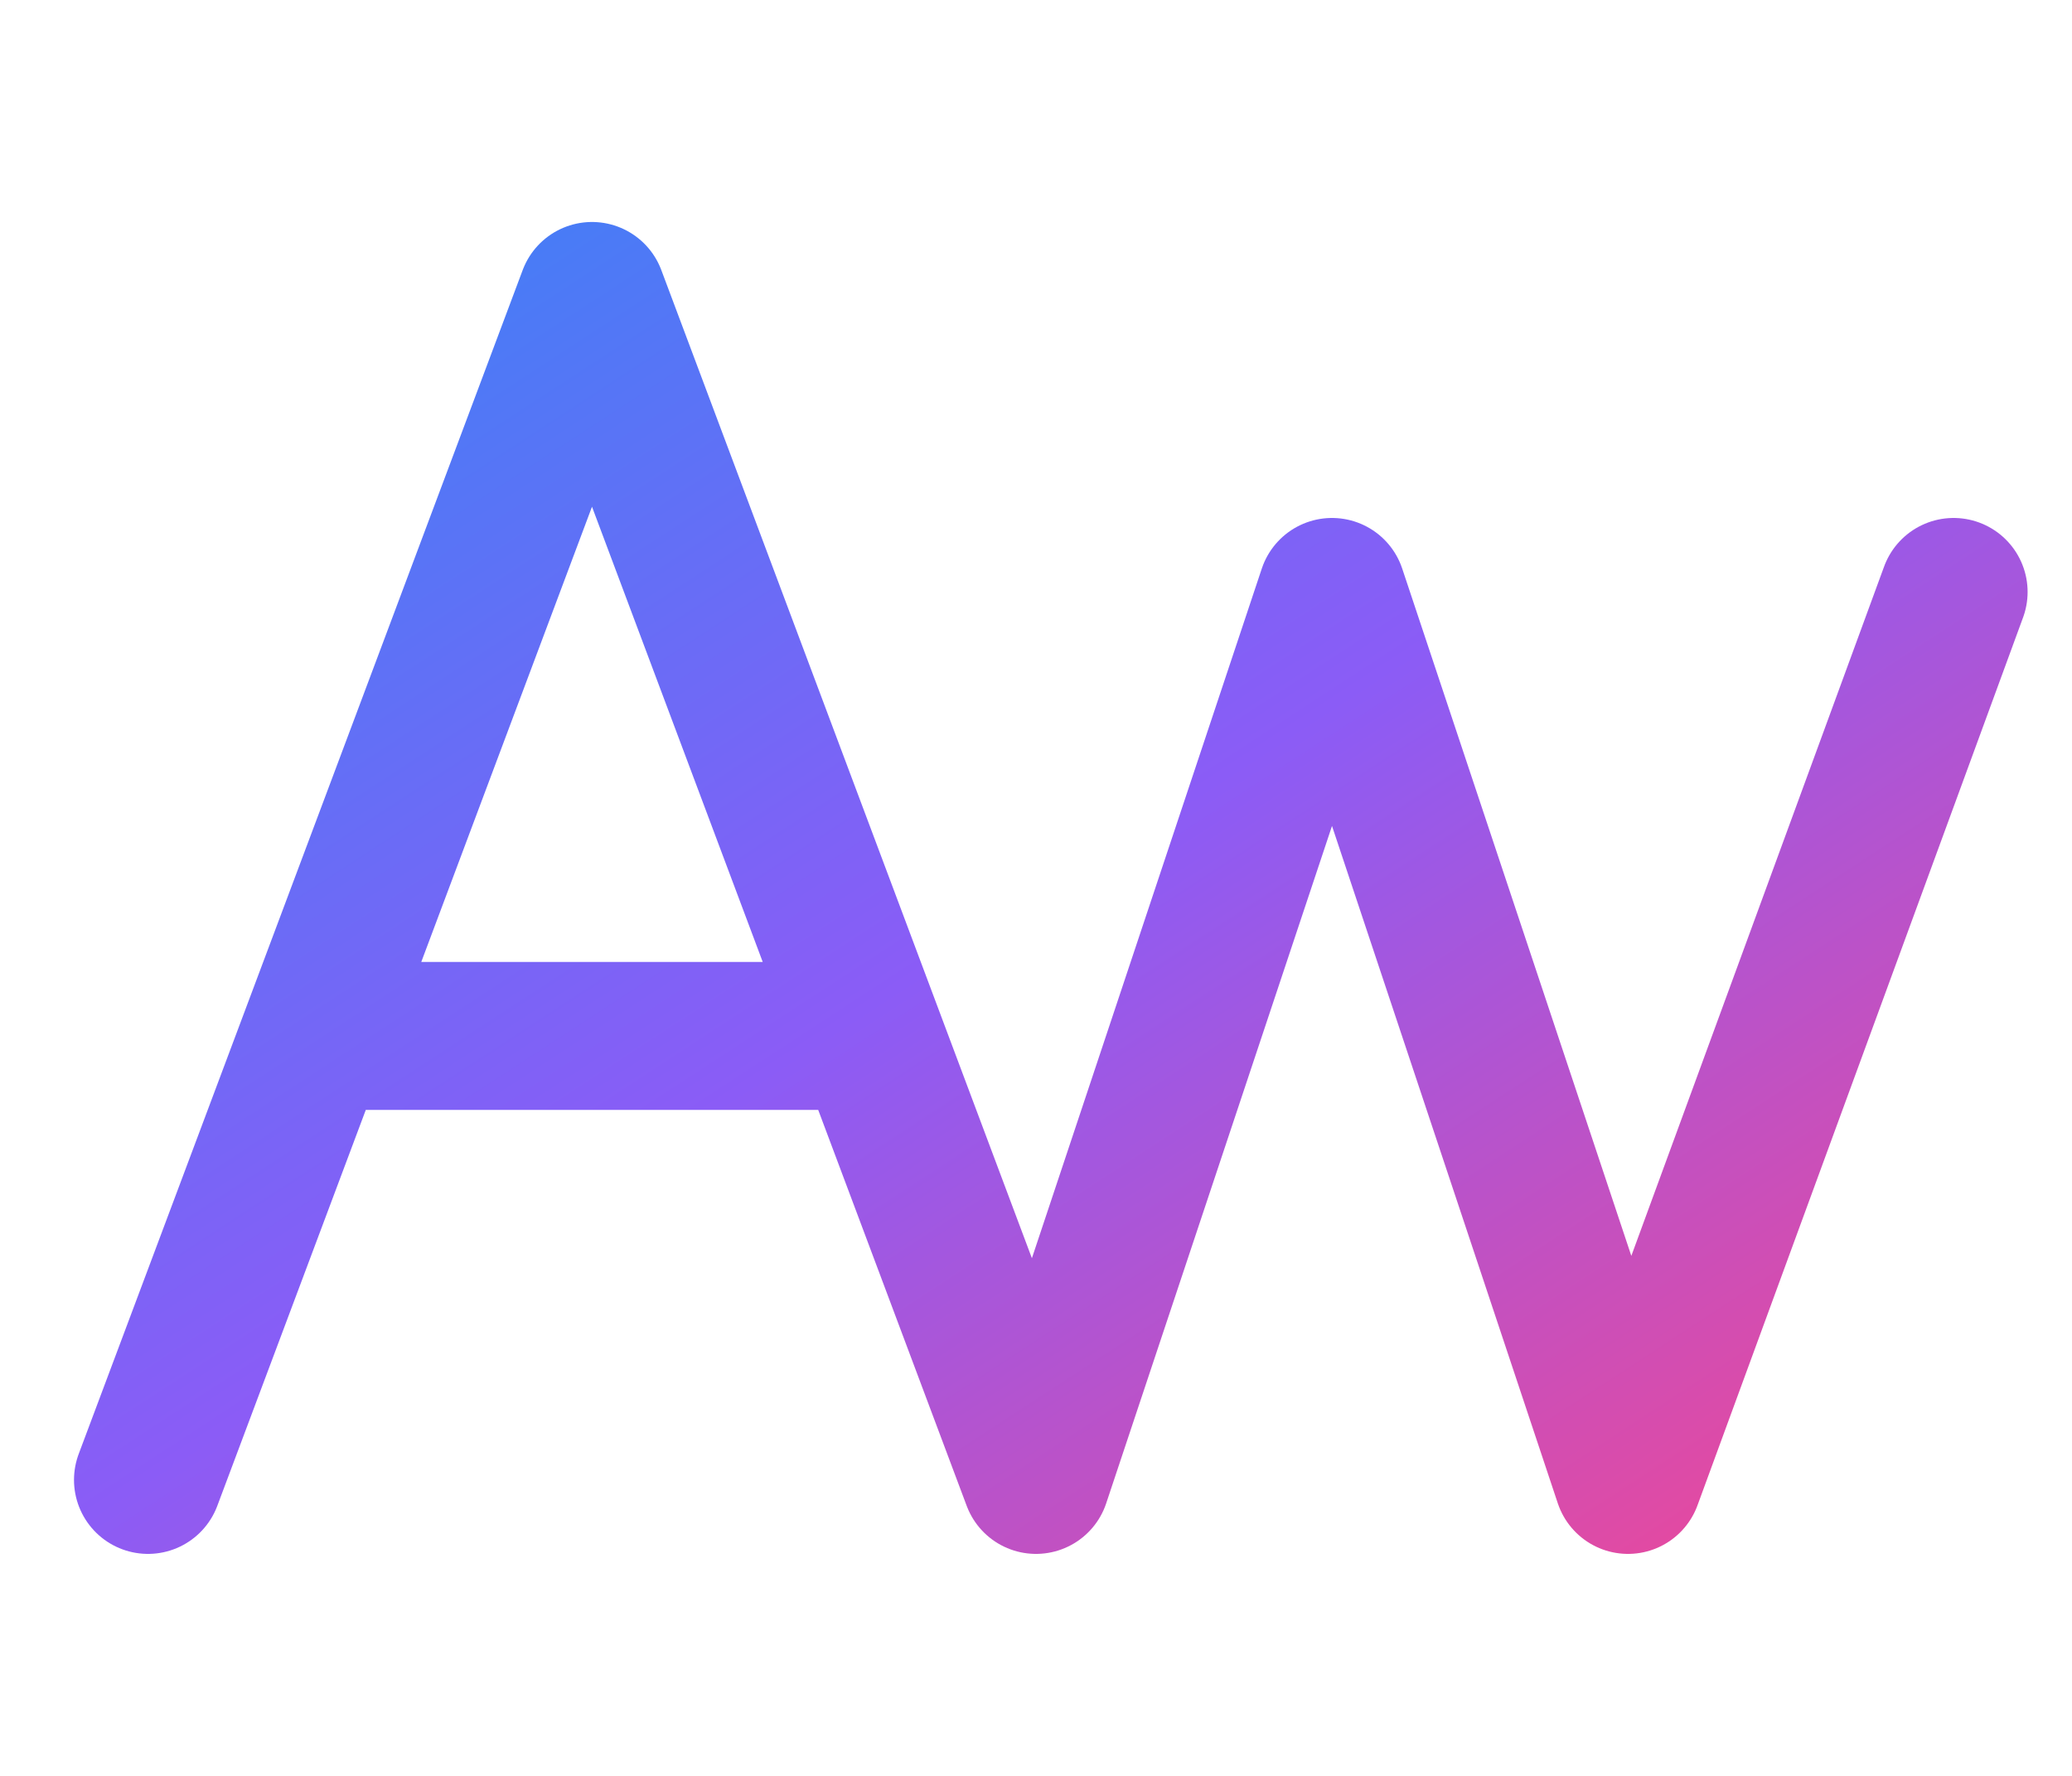 <svg xmlns="http://www.w3.org/2000/svg" viewBox="0 0 70 60" width="70" height="60">
  <defs>
    <linearGradient id="faviconGradient" x1="0%" y1="0%" x2="100%" y2="100%">
      <stop offset="0%" stop-color="#3b82f6" />
      <stop offset="50%" stop-color="#8b5cf6" />
      <stop offset="100%" stop-color="#ec4899" />
    </linearGradient>
  </defs>
  
  <!-- AW combined path -->
  <path
    d="
      M 5 50
      L 20 10
      L 35 50
      M 11 35
      L 29 35
      M 20 10
      L 35 50
      L 45 20
      L 55 50
      L 66 20
    "
    stroke="url(#faviconGradient)"
    stroke-width="5"
    fill="none"
    stroke-linecap="round"
    stroke-linejoin="round"
  />
</svg>